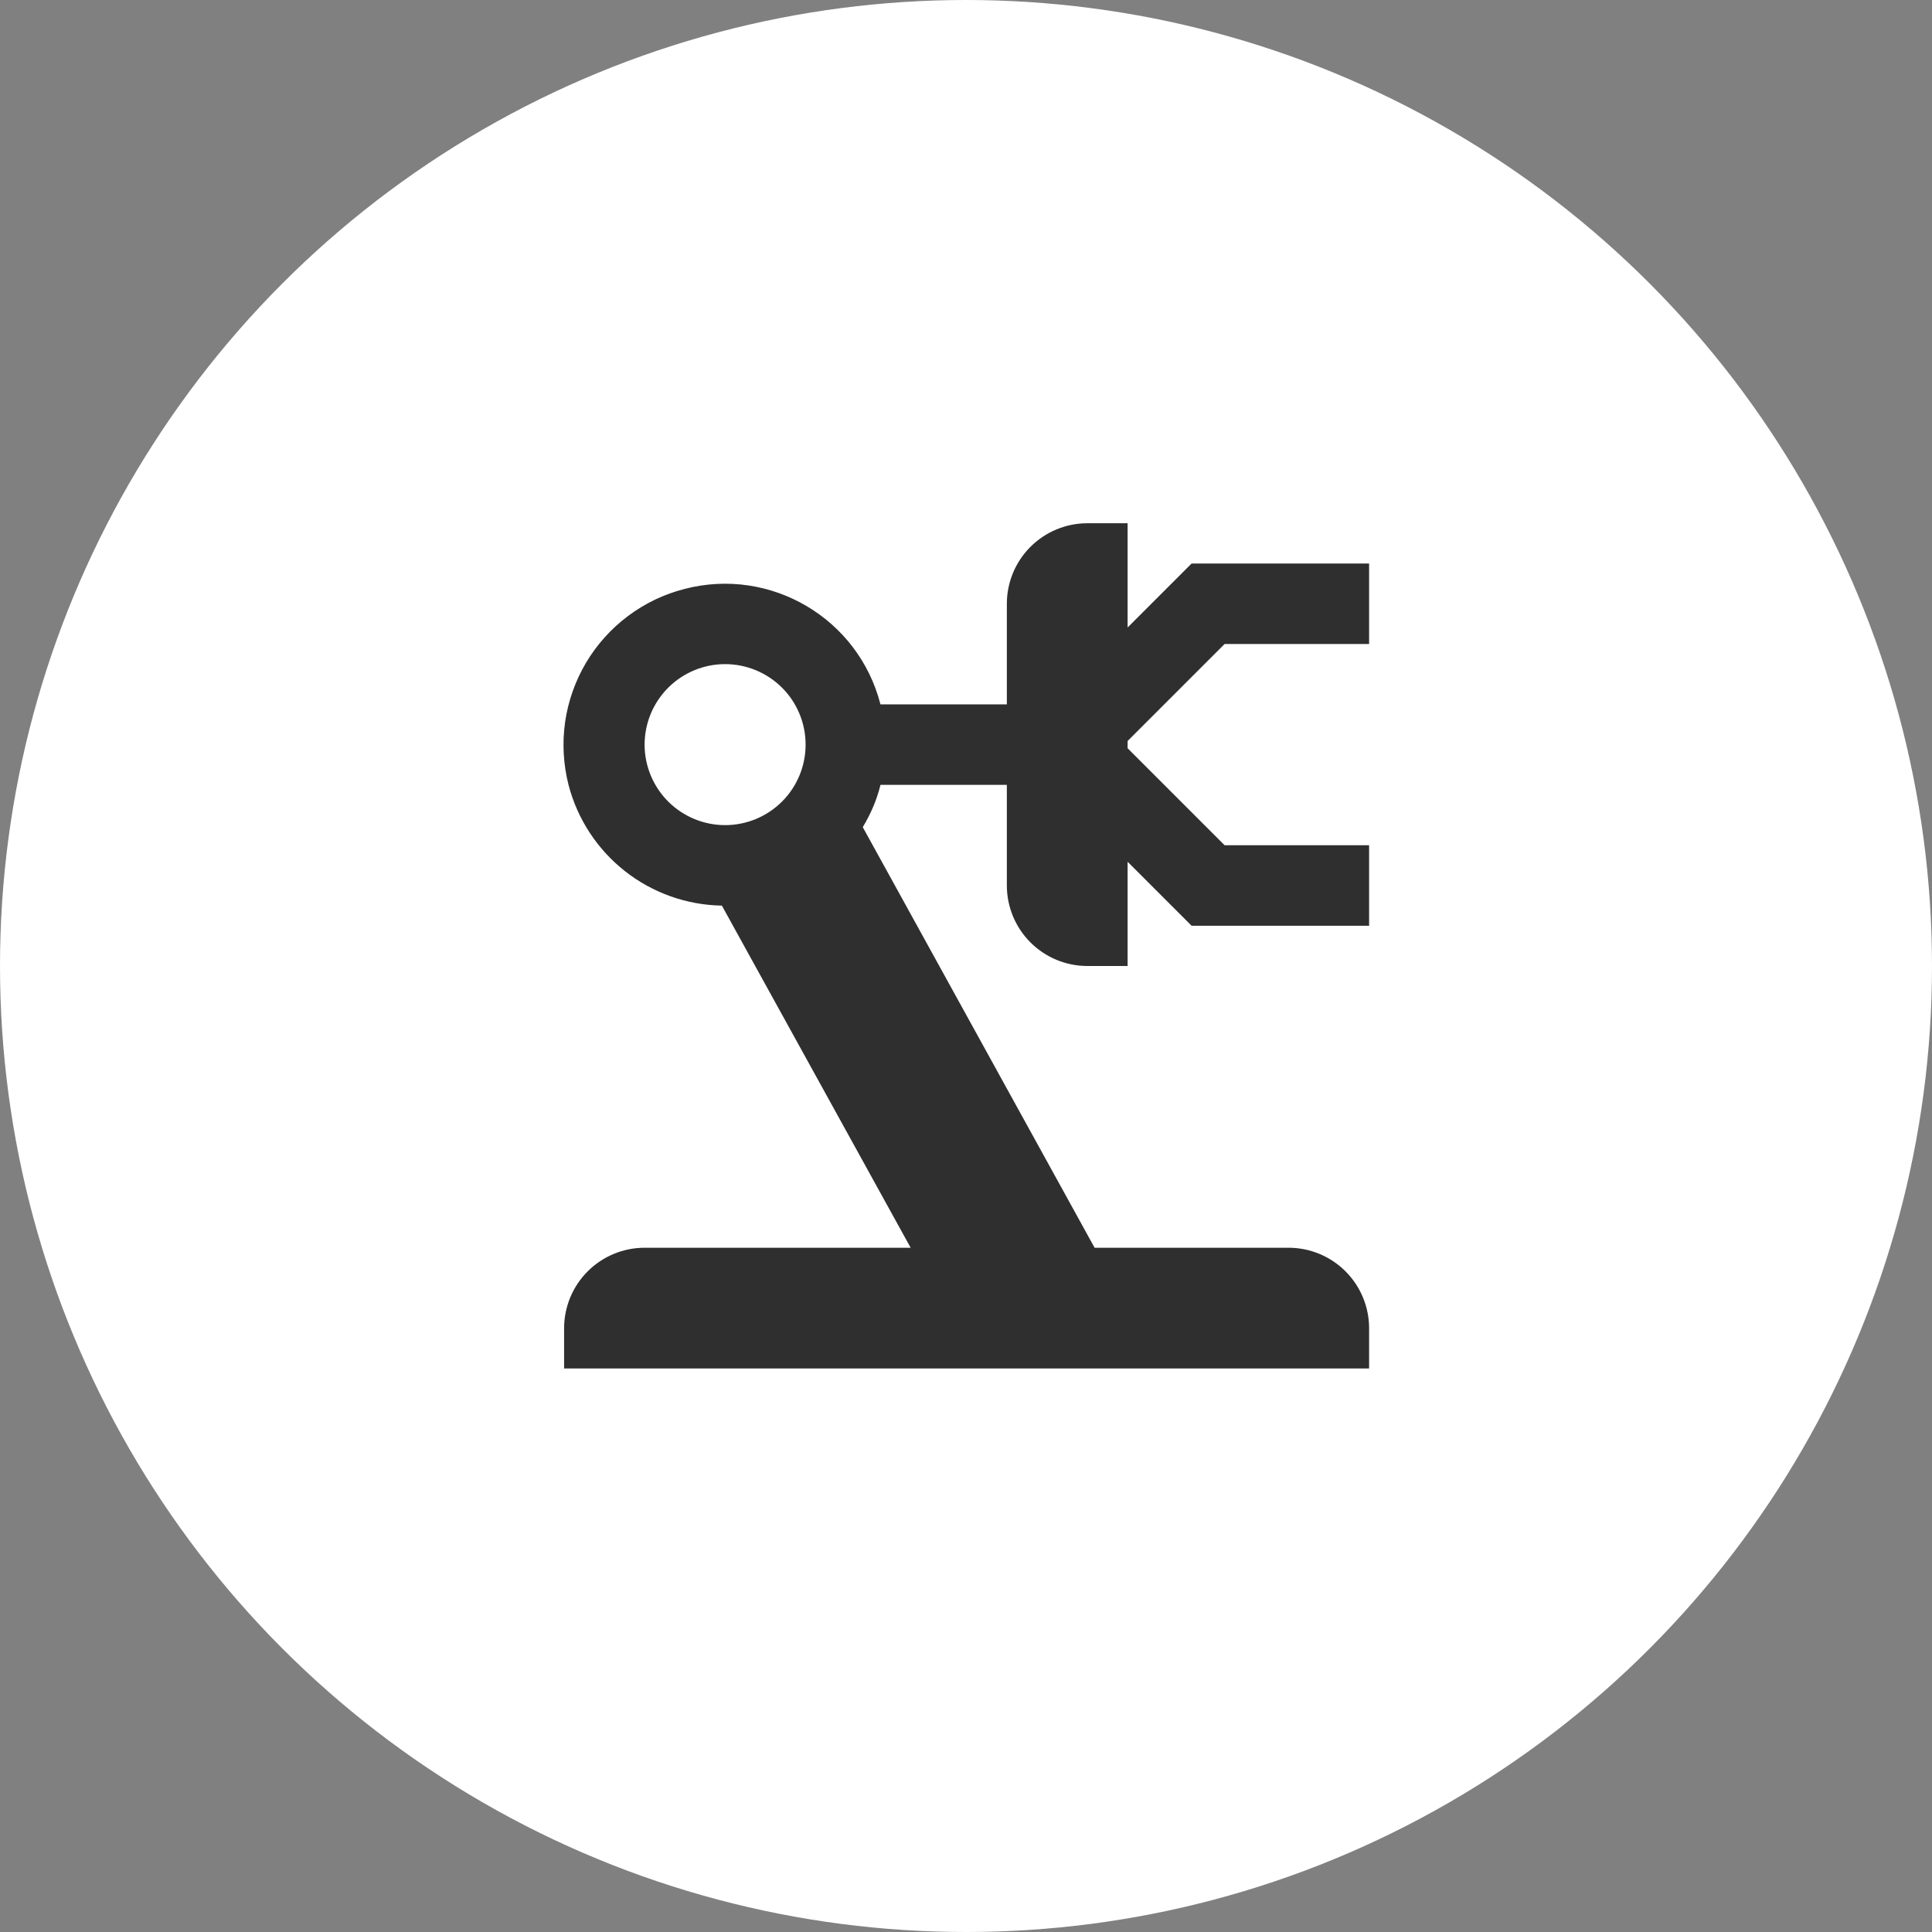 <svg width="48" height="48" viewBox="0 0 48 48" fill="none" xmlns="http://www.w3.org/2000/svg">
<rect x="0" y="0" width="48" height="48" fill="#808080" stroke="none"/>
<circle cx="24" cy="24" r="24" fill="white"/>
<path d="M30.425 16L28.015 18.41V18.59L30.425 21H34.015V23H29.605L28.015 21.41V24H27.015C26.485 24 25.976 23.789 25.601 23.414C25.226 23.039 25.015 22.53 25.015 22V19.5H21.875C21.785 19.87 21.635 20.22 21.435 20.55L27.195 31H32.015C32.546 31 33.054 31.211 33.429 31.586C33.804 31.961 34.015 32.47 34.015 33V34H14.015V33C14.015 32.47 14.226 31.961 14.601 31.586C14.976 31.211 15.485 31 16.015 31H22.625L17.935 22.5C17.06 22.485 16.213 22.184 15.525 21.642C14.837 21.1 14.345 20.348 14.125 19.5C13.995 18.991 13.966 18.46 14.04 17.939C14.115 17.419 14.292 16.918 14.56 16.465C14.829 16.013 15.184 15.618 15.605 15.303C16.026 14.988 16.505 14.759 17.015 14.63C19.145 14.08 21.325 15.36 21.875 17.5H25.015V15C25.015 14.47 25.226 13.961 25.601 13.586C25.976 13.211 26.485 13 27.015 13H28.015V15.59L29.605 14H34.015V16H30.425ZM18.015 16.5C17.485 16.5 16.976 16.711 16.601 17.086C16.226 17.461 16.015 17.97 16.015 18.5C16.015 19.03 16.226 19.539 16.601 19.914C16.976 20.289 17.485 20.5 18.015 20.5C18.546 20.5 19.054 20.289 19.43 19.914C19.805 19.539 20.015 19.03 20.015 18.5C20.015 17.97 19.805 17.461 19.43 17.086C19.054 16.711 18.546 16.5 18.015 16.5Z" fill="#2F2F2F"/>
</svg>
